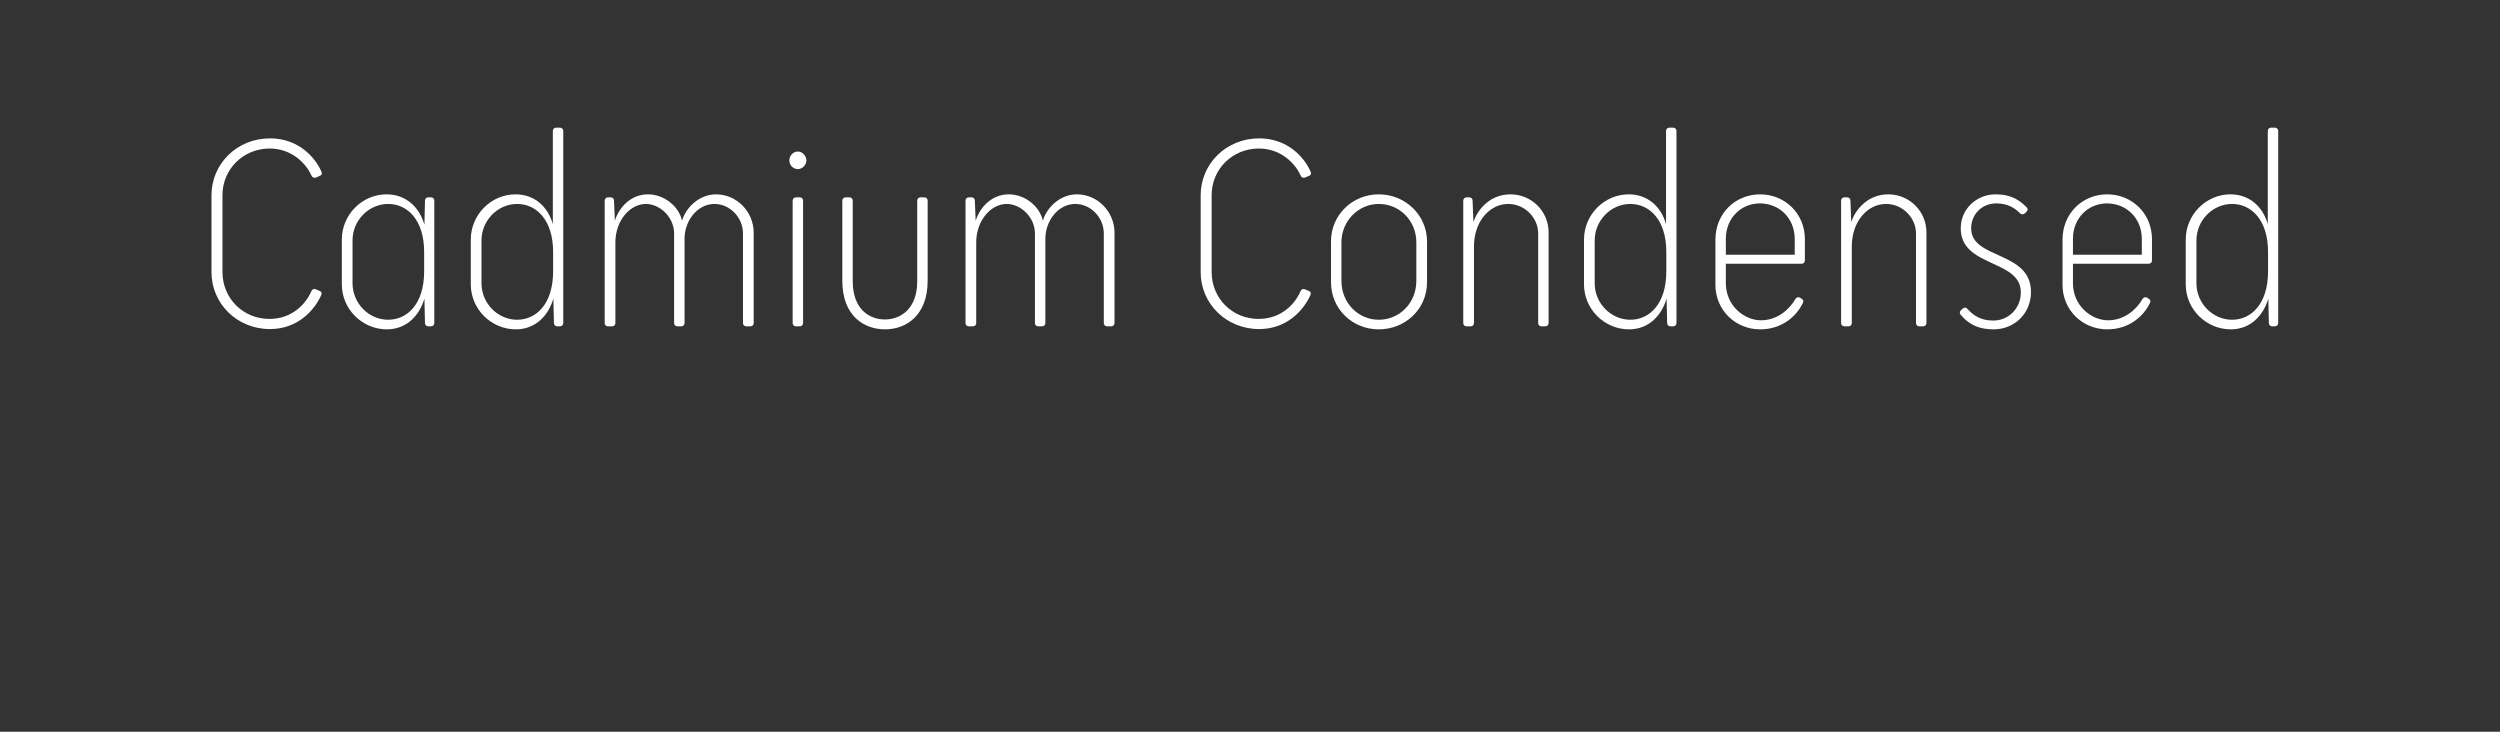 <?xml version="1.0" encoding="UTF-8" standalone="no"?>
<!DOCTYPE svg PUBLIC "-//W3C//DTD SVG 1.1//EN" "http://www.w3.org/Graphics/SVG/1.1/DTD/svg11.dtd">
<svg width="100%" height="100%" viewBox="0 0 164 48" version="1.1" xmlns="http://www.w3.org/2000/svg" xmlns:xlink="http://www.w3.org/1999/xlink" xml:space="preserve" xmlns:serif="http://www.serif.com/" style="fill-rule:evenodd;clip-rule:evenodd;stroke-linejoin:round;stroke-miterlimit:2;">
    <rect x="0" y="0" width="164" height="48" fill="#333333" stroke="none"/>
    <g transform="matrix(1,0,0,1,-0.781,5.28)">
        <g transform="matrix(18,0,0,18,13.791,16.127)">
            <path d="M0.048,-0.478L0.048,-0.197C0.048,-0.083 0.141,0.01 0.261,0.01C0.365,0.01 0.425,-0.062 0.448,-0.114C0.451,-0.121 0.449,-0.127 0.442,-0.129L0.428,-0.135C0.421,-0.138 0.415,-0.135 0.412,-0.128C0.393,-0.084 0.344,-0.027 0.259,-0.027C0.163,-0.027 0.088,-0.102 0.088,-0.198L0.088,-0.478C0.088,-0.573 0.164,-0.648 0.26,-0.648C0.341,-0.648 0.393,-0.593 0.412,-0.55C0.415,-0.543 0.421,-0.54 0.428,-0.542L0.442,-0.548C0.449,-0.55 0.452,-0.556 0.449,-0.563C0.426,-0.616 0.365,-0.685 0.261,-0.685C0.141,-0.685 0.048,-0.592 0.048,-0.478Z" style="fill:white;fill-rule:nonzero;"/>
        </g>
        <g transform="matrix(18,0,0,18,22.089,16.127)">
            <path d="M0.062,-0.316L0.062,-0.153C0.062,-0.062 0.137,0.011 0.226,0.011C0.301,0.011 0.346,-0.043 0.363,-0.101L0.365,-0.012C0.365,-0.005 0.37,-0 0.377,-0L0.387,-0C0.394,-0 0.399,-0.005 0.399,-0.012L0.399,-0.458C0.399,-0.465 0.394,-0.47 0.387,-0.47L0.377,-0.47C0.37,-0.47 0.365,-0.465 0.365,-0.458L0.363,-0.37C0.345,-0.434 0.296,-0.481 0.225,-0.481C0.136,-0.481 0.062,-0.407 0.062,-0.316ZM0.101,-0.157L0.101,-0.313C0.101,-0.386 0.16,-0.446 0.231,-0.446C0.3,-0.446 0.362,-0.389 0.362,-0.271L0.362,-0.2C0.362,-0.081 0.3,-0.024 0.231,-0.024C0.16,-0.024 0.101,-0.084 0.101,-0.157Z" style="fill:white;fill-rule:nonzero;"/>
        </g>
        <g transform="matrix(18,0,0,18,30.549,16.127)">
            <path d="M0.062,-0.153C0.062,-0.062 0.137,0.011 0.226,0.011C0.301,0.011 0.346,-0.043 0.363,-0.101L0.365,-0.012C0.365,-0.005 0.37,-0 0.377,-0L0.387,-0C0.394,-0 0.399,-0.005 0.399,-0.012L0.399,-0.712C0.399,-0.719 0.394,-0.724 0.387,-0.724L0.373,-0.724C0.366,-0.724 0.361,-0.719 0.361,-0.712L0.361,-0.372C0.344,-0.434 0.296,-0.481 0.225,-0.481C0.136,-0.481 0.062,-0.407 0.062,-0.316L0.062,-0.153ZM0.231,-0.446C0.3,-0.446 0.362,-0.389 0.362,-0.271L0.362,-0.2C0.362,-0.081 0.3,-0.024 0.231,-0.024C0.16,-0.024 0.101,-0.084 0.101,-0.157L0.101,-0.313C0.101,-0.386 0.16,-0.446 0.231,-0.446Z" style="fill:white;fill-rule:nonzero;"/>
        </g>
        <g transform="matrix(18,0,0,18,39.171,16.127)">
            <path d="M0.083,-0L0.098,-0C0.105,-0 0.11,-0.005 0.11,-0.012L0.11,-0.306C0.11,-0.385 0.163,-0.446 0.221,-0.446C0.272,-0.446 0.324,-0.398 0.324,-0.338L0.324,-0.012C0.324,-0.005 0.329,-0 0.336,-0L0.35,-0C0.357,-0 0.362,-0.005 0.362,-0.012L0.362,-0.319C0.362,-0.385 0.409,-0.446 0.471,-0.446C0.527,-0.446 0.575,-0.397 0.575,-0.338L0.575,-0.012C0.575,-0.005 0.58,-0 0.587,-0L0.602,-0C0.609,-0 0.614,-0.005 0.614,-0.012L0.614,-0.341C0.614,-0.419 0.551,-0.481 0.477,-0.481C0.414,-0.481 0.366,-0.431 0.353,-0.385C0.341,-0.438 0.287,-0.481 0.229,-0.481C0.167,-0.481 0.124,-0.435 0.108,-0.385L0.105,-0.458C0.105,-0.465 0.1,-0.47 0.093,-0.47L0.083,-0.47C0.076,-0.47 0.071,-0.465 0.071,-0.458L0.071,-0.012C0.071,-0.005 0.076,-0 0.083,-0Z" style="fill:white;fill-rule:nonzero;"/>
        </g>
        <g transform="matrix(18,0,0,18,51.411,16.127)">
            <path d="M0.088,-0L0.102,-0C0.109,-0 0.114,-0.005 0.114,-0.012L0.114,-0.458C0.114,-0.465 0.109,-0.47 0.102,-0.47L0.088,-0.47C0.081,-0.47 0.076,-0.465 0.076,-0.458L0.076,-0.012C0.076,-0.005 0.081,-0 0.088,-0ZM0.064,-0.605C0.064,-0.587 0.078,-0.573 0.095,-0.573C0.111,-0.573 0.126,-0.587 0.126,-0.605C0.126,-0.622 0.111,-0.637 0.095,-0.637C0.078,-0.637 0.064,-0.622 0.064,-0.605Z" style="fill:white;fill-rule:nonzero;"/>
        </g>
        <g transform="matrix(18,0,0,18,54.831,16.127)">
            <path d="M0.067,-0.166C0.067,-0.039 0.145,0.011 0.223,0.011C0.3,0.011 0.378,-0.04 0.378,-0.166L0.378,-0.458C0.378,-0.465 0.373,-0.47 0.366,-0.47L0.352,-0.47C0.345,-0.47 0.34,-0.465 0.34,-0.458L0.34,-0.164C0.34,-0.065 0.281,-0.025 0.222,-0.025C0.164,-0.025 0.105,-0.064 0.105,-0.164L0.105,-0.458C0.105,-0.465 0.1,-0.47 0.093,-0.47L0.079,-0.47C0.072,-0.47 0.067,-0.465 0.067,-0.458L0.067,-0.166Z" style="fill:white;fill-rule:nonzero;"/>
        </g>
        <g transform="matrix(18,0,0,18,62.841,16.127)">
            <path d="M0.083,-0L0.098,-0C0.105,-0 0.11,-0.005 0.11,-0.012L0.11,-0.306C0.11,-0.385 0.163,-0.446 0.221,-0.446C0.272,-0.446 0.324,-0.398 0.324,-0.338L0.324,-0.012C0.324,-0.005 0.329,-0 0.336,-0L0.35,-0C0.357,-0 0.362,-0.005 0.362,-0.012L0.362,-0.319C0.362,-0.385 0.409,-0.446 0.471,-0.446C0.527,-0.446 0.575,-0.397 0.575,-0.338L0.575,-0.012C0.575,-0.005 0.58,-0 0.587,-0L0.602,-0C0.609,-0 0.614,-0.005 0.614,-0.012L0.614,-0.341C0.614,-0.419 0.551,-0.481 0.477,-0.481C0.414,-0.481 0.366,-0.431 0.353,-0.385C0.341,-0.438 0.287,-0.481 0.229,-0.481C0.167,-0.481 0.124,-0.435 0.108,-0.385L0.105,-0.458C0.105,-0.465 0.1,-0.47 0.093,-0.47L0.083,-0.47C0.076,-0.47 0.071,-0.465 0.071,-0.458L0.071,-0.012C0.071,-0.005 0.076,-0 0.083,-0Z" style="fill:white;fill-rule:nonzero;"/>
        </g>
        <g transform="matrix(18,0,0,18,78.681,16.127)">
            <path d="M0.048,-0.478L0.048,-0.197C0.048,-0.083 0.141,0.01 0.261,0.01C0.365,0.01 0.425,-0.062 0.448,-0.114C0.451,-0.121 0.449,-0.127 0.442,-0.129L0.428,-0.135C0.421,-0.138 0.415,-0.135 0.412,-0.128C0.393,-0.084 0.344,-0.027 0.259,-0.027C0.163,-0.027 0.088,-0.102 0.088,-0.198L0.088,-0.478C0.088,-0.573 0.164,-0.648 0.26,-0.648C0.341,-0.648 0.393,-0.593 0.412,-0.55C0.415,-0.543 0.421,-0.54 0.428,-0.542L0.442,-0.548C0.449,-0.55 0.452,-0.556 0.449,-0.563C0.426,-0.616 0.365,-0.685 0.261,-0.685C0.141,-0.685 0.048,-0.592 0.048,-0.478Z" style="fill:white;fill-rule:nonzero;"/>
        </g>
        <g transform="matrix(18,0,0,18,86.979,16.127)">
            <path d="M0.062,-0.31L0.062,-0.161C0.062,-0.063 0.14,0.011 0.236,0.011C0.333,0.011 0.412,-0.063 0.412,-0.161L0.412,-0.309C0.412,-0.405 0.333,-0.481 0.236,-0.481C0.139,-0.481 0.062,-0.405 0.062,-0.31ZM0.236,-0.446C0.312,-0.446 0.373,-0.385 0.373,-0.306L0.373,-0.166C0.373,-0.084 0.311,-0.024 0.236,-0.024C0.162,-0.024 0.1,-0.084 0.1,-0.166L0.1,-0.306C0.1,-0.384 0.162,-0.446 0.236,-0.446Z" style="fill:white;fill-rule:nonzero;"/>
        </g>
        <g transform="matrix(18,0,0,18,95.493,16.127)">
            <path d="M0.083,-0L0.098,-0C0.105,-0 0.11,-0.005 0.11,-0.012L0.11,-0.29C0.11,-0.385 0.169,-0.446 0.235,-0.446C0.295,-0.446 0.344,-0.396 0.344,-0.338L0.344,-0.012C0.344,-0.005 0.349,-0 0.356,-0L0.37,-0C0.377,-0 0.382,-0.005 0.382,-0.012L0.382,-0.343C0.382,-0.419 0.32,-0.481 0.243,-0.481C0.164,-0.481 0.121,-0.42 0.108,-0.38L0.105,-0.458C0.105,-0.465 0.1,-0.47 0.093,-0.47L0.083,-0.47C0.076,-0.47 0.071,-0.465 0.071,-0.458L0.071,-0.012C0.071,-0.005 0.076,-0 0.083,-0Z" style="fill:white;fill-rule:nonzero;"/>
        </g>
        <g transform="matrix(18,0,0,18,103.575,16.127)">
            <path d="M0.062,-0.153C0.062,-0.062 0.137,0.011 0.226,0.011C0.301,0.011 0.346,-0.043 0.363,-0.101L0.365,-0.012C0.365,-0.005 0.37,-0 0.377,-0L0.387,-0C0.394,-0 0.399,-0.005 0.399,-0.012L0.399,-0.712C0.399,-0.719 0.394,-0.724 0.387,-0.724L0.373,-0.724C0.366,-0.724 0.361,-0.719 0.361,-0.712L0.361,-0.372C0.344,-0.434 0.296,-0.481 0.225,-0.481C0.136,-0.481 0.062,-0.407 0.062,-0.316L0.062,-0.153ZM0.231,-0.446C0.3,-0.446 0.362,-0.389 0.362,-0.271L0.362,-0.2C0.362,-0.081 0.3,-0.024 0.231,-0.024C0.16,-0.024 0.101,-0.084 0.101,-0.157L0.101,-0.313C0.101,-0.386 0.16,-0.446 0.231,-0.446Z" style="fill:white;fill-rule:nonzero;"/>
        </g>
        <g transform="matrix(18,0,0,18,112.197,16.127)">
            <path d="M0.062,-0.151C0.062,-0.06 0.134,0.011 0.225,0.011C0.305,0.011 0.358,-0.037 0.381,-0.086C0.384,-0.091 0.382,-0.097 0.377,-0.1L0.371,-0.104C0.364,-0.108 0.357,-0.106 0.353,-0.099C0.332,-0.062 0.288,-0.022 0.228,-0.022C0.167,-0.022 0.1,-0.075 0.1,-0.157L0.1,-0.228L0.376,-0.228C0.383,-0.228 0.388,-0.233 0.388,-0.24L0.388,-0.318C0.388,-0.411 0.315,-0.481 0.225,-0.481C0.134,-0.481 0.062,-0.411 0.062,-0.316L0.062,-0.151ZM0.1,-0.319C0.1,-0.396 0.157,-0.448 0.224,-0.448C0.293,-0.448 0.351,-0.396 0.351,-0.318L0.351,-0.261L0.1,-0.261L0.1,-0.319Z" style="fill:white;fill-rule:nonzero;"/>
        </g>
        <g transform="matrix(18,0,0,18,120.279,16.127)">
            <path d="M0.083,-0L0.098,-0C0.105,-0 0.11,-0.005 0.11,-0.012L0.11,-0.29C0.11,-0.385 0.169,-0.446 0.235,-0.446C0.295,-0.446 0.344,-0.396 0.344,-0.338L0.344,-0.012C0.344,-0.005 0.349,-0 0.356,-0L0.37,-0C0.377,-0 0.382,-0.005 0.382,-0.012L0.382,-0.343C0.382,-0.419 0.32,-0.481 0.243,-0.481C0.164,-0.481 0.121,-0.42 0.108,-0.38L0.105,-0.458C0.105,-0.465 0.1,-0.47 0.093,-0.47L0.083,-0.47C0.076,-0.47 0.071,-0.465 0.071,-0.458L0.071,-0.012C0.071,-0.005 0.076,-0 0.083,-0Z" style="fill:white;fill-rule:nonzero;"/>
        </g>
        <g transform="matrix(18,0,0,18,128.361,16.127)">
            <path d="M0.058,-0.042C0.081,-0.015 0.113,0.011 0.178,0.011C0.255,0.011 0.314,-0.048 0.314,-0.125C0.314,-0.276 0.096,-0.243 0.096,-0.357C0.096,-0.409 0.136,-0.448 0.187,-0.448C0.229,-0.448 0.256,-0.431 0.274,-0.412C0.28,-0.407 0.287,-0.407 0.292,-0.412L0.298,-0.418C0.303,-0.423 0.303,-0.429 0.298,-0.434C0.274,-0.458 0.244,-0.481 0.185,-0.481C0.116,-0.481 0.058,-0.428 0.058,-0.357C0.058,-0.214 0.277,-0.245 0.277,-0.124C0.277,-0.063 0.23,-0.021 0.177,-0.021C0.129,-0.021 0.103,-0.041 0.083,-0.063C0.078,-0.069 0.071,-0.07 0.066,-0.065L0.059,-0.059C0.054,-0.054 0.053,-0.047 0.058,-0.042Z" style="fill:white;fill-rule:nonzero;"/>
        </g>
        <g transform="matrix(18,0,0,18,134.967,16.127)">
            <path d="M0.062,-0.151C0.062,-0.06 0.134,0.011 0.225,0.011C0.305,0.011 0.358,-0.037 0.381,-0.086C0.384,-0.091 0.382,-0.097 0.377,-0.1L0.371,-0.104C0.364,-0.108 0.357,-0.106 0.353,-0.099C0.332,-0.062 0.288,-0.022 0.228,-0.022C0.167,-0.022 0.1,-0.075 0.1,-0.157L0.1,-0.228L0.376,-0.228C0.383,-0.228 0.388,-0.233 0.388,-0.24L0.388,-0.318C0.388,-0.411 0.315,-0.481 0.225,-0.481C0.134,-0.481 0.062,-0.411 0.062,-0.316L0.062,-0.151ZM0.1,-0.319C0.1,-0.396 0.157,-0.448 0.224,-0.448C0.293,-0.448 0.351,-0.396 0.351,-0.318L0.351,-0.261L0.1,-0.261L0.1,-0.319Z" style="fill:white;fill-rule:nonzero;"/>
        </g>
        <g transform="matrix(18,0,0,18,143.049,16.127)">
            <path d="M0.062,-0.153C0.062,-0.062 0.137,0.011 0.226,0.011C0.301,0.011 0.346,-0.043 0.363,-0.101L0.365,-0.012C0.365,-0.005 0.37,-0 0.377,-0L0.387,-0C0.394,-0 0.399,-0.005 0.399,-0.012L0.399,-0.712C0.399,-0.719 0.394,-0.724 0.387,-0.724L0.373,-0.724C0.366,-0.724 0.361,-0.719 0.361,-0.712L0.361,-0.372C0.344,-0.434 0.296,-0.481 0.225,-0.481C0.136,-0.481 0.062,-0.407 0.062,-0.316L0.062,-0.153ZM0.231,-0.446C0.3,-0.446 0.362,-0.389 0.362,-0.271L0.362,-0.2C0.362,-0.081 0.3,-0.024 0.231,-0.024C0.16,-0.024 0.101,-0.084 0.101,-0.157L0.101,-0.313C0.101,-0.386 0.16,-0.446 0.231,-0.446Z" style="fill:white;fill-rule:nonzero;"/>
        </g>
    </g>
</svg>
